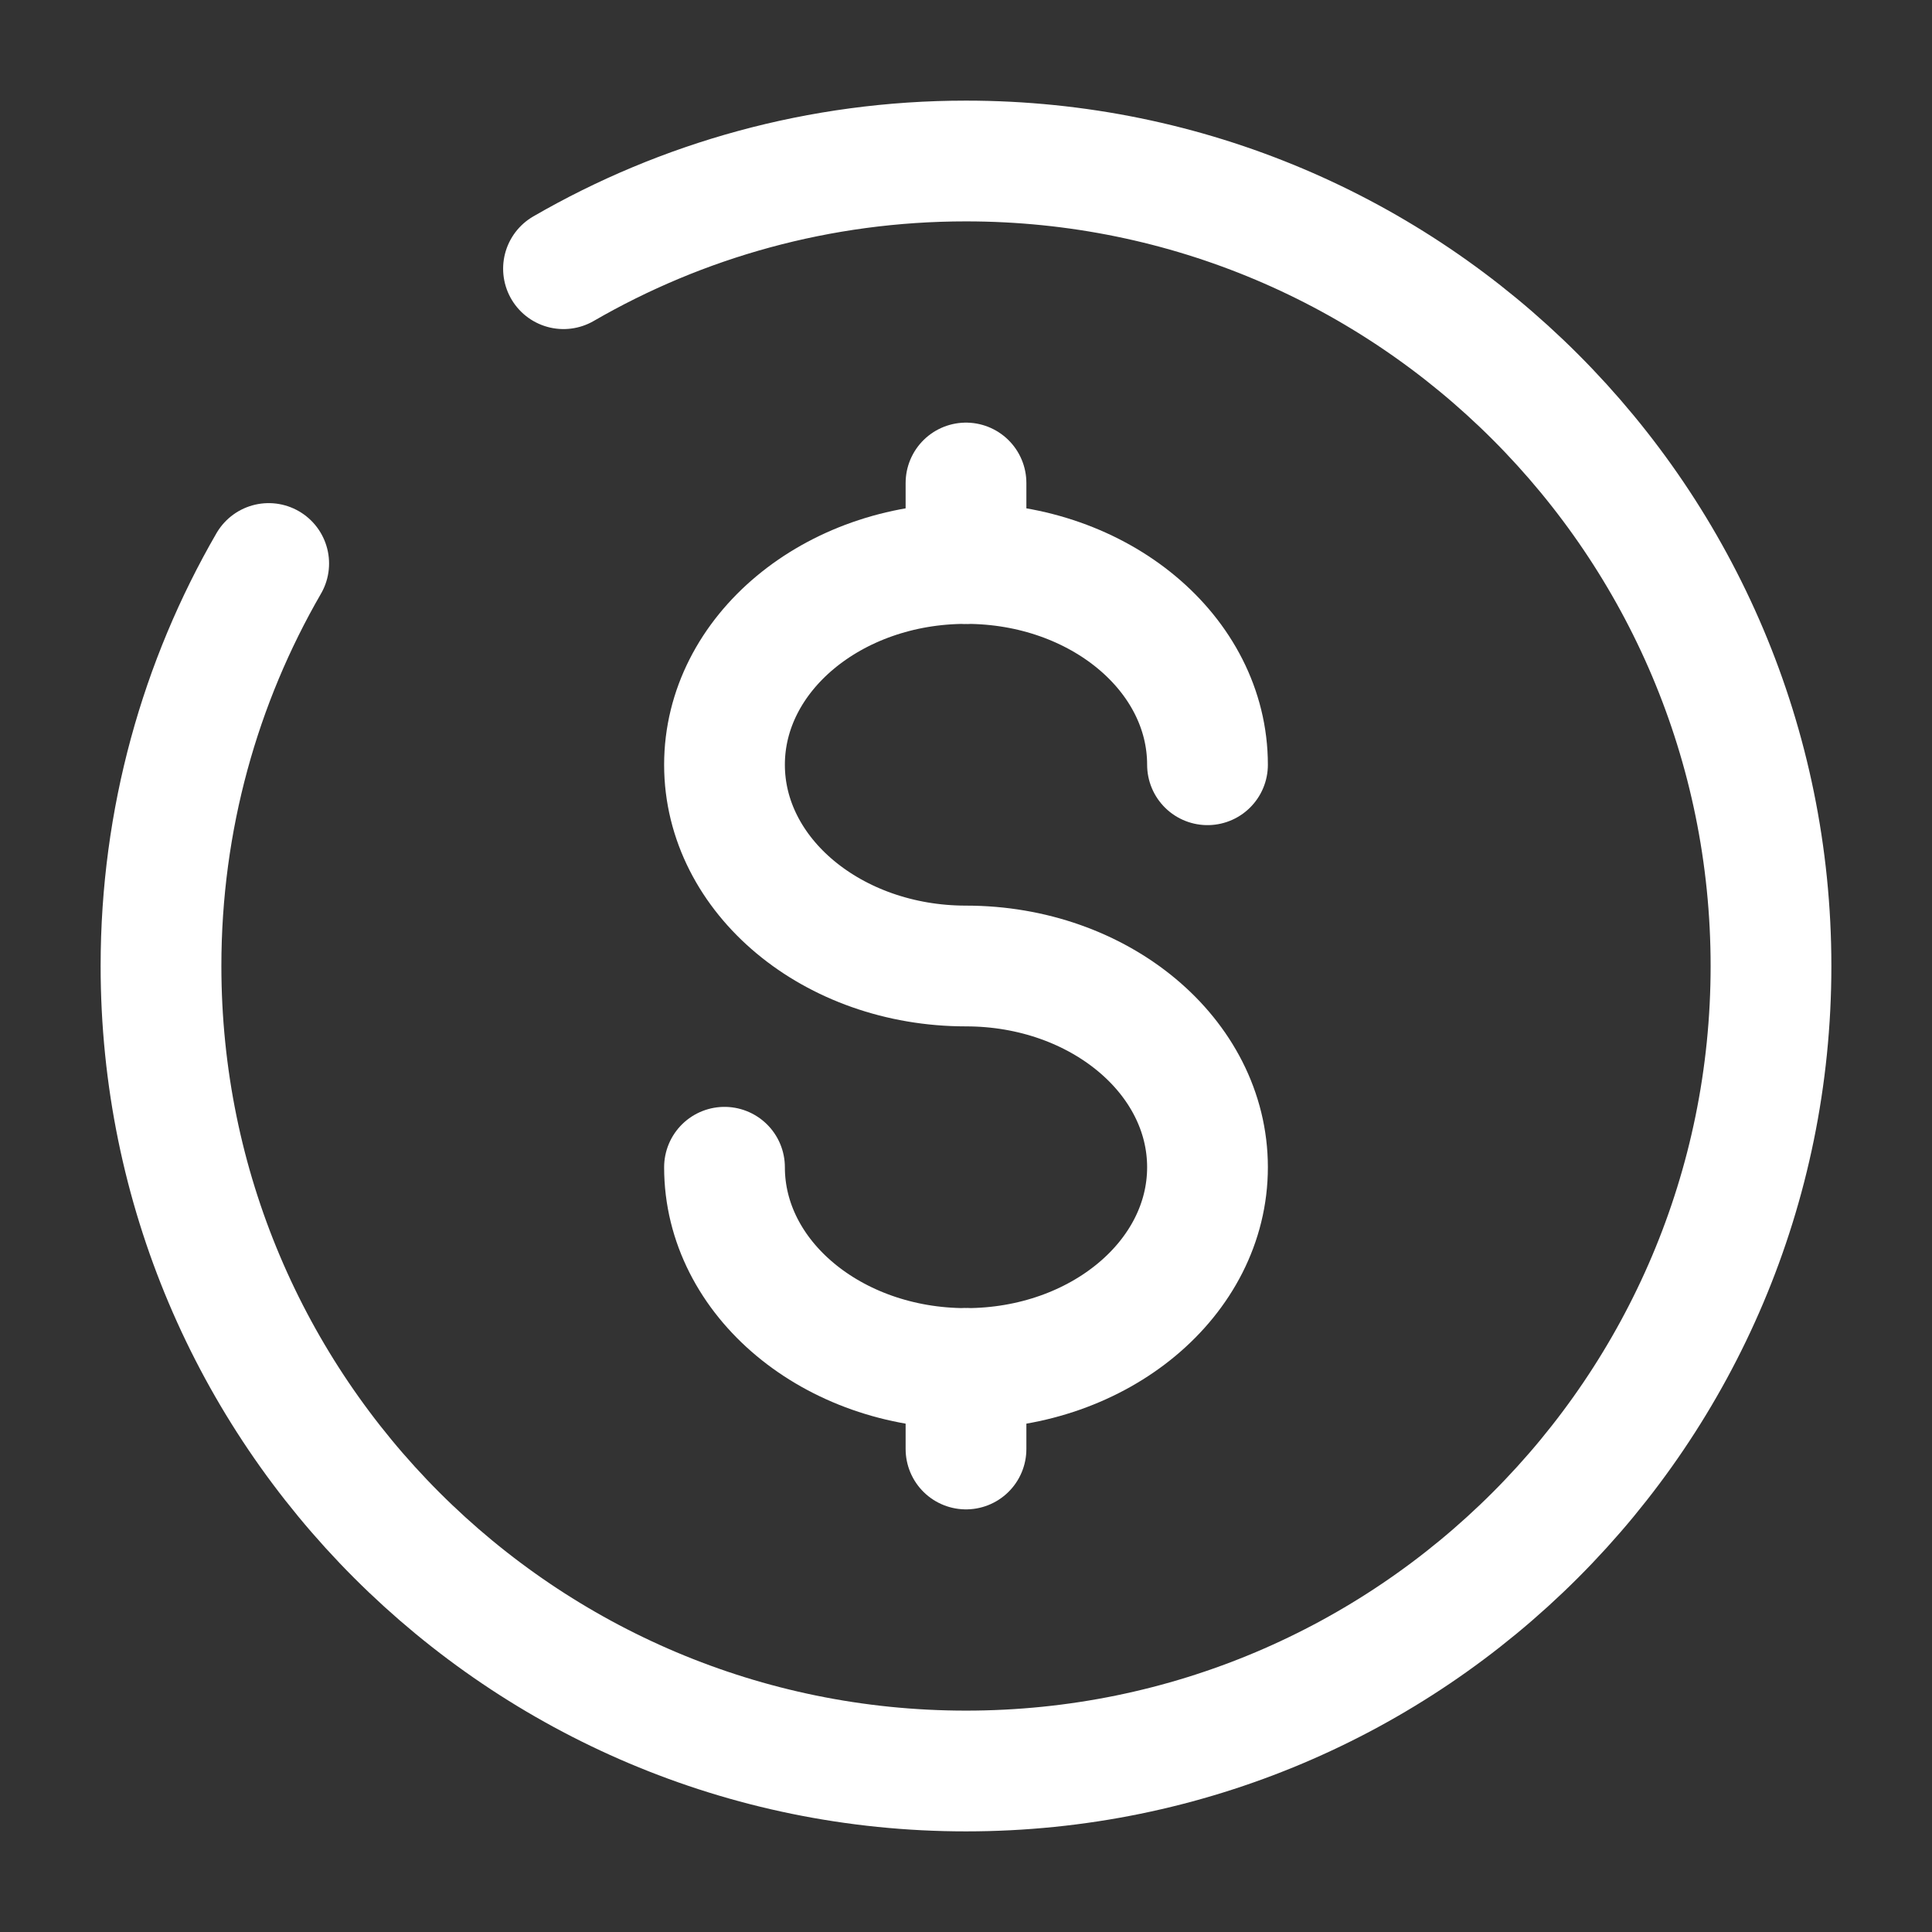 <?xml version="1.0" encoding="UTF-8"?> <svg xmlns="http://www.w3.org/2000/svg" width="800" height="800" viewBox="0 0 800 800" fill="none"><rect x="0" y="0" width="800" height="800" fill="#333333" stroke="none"/><path d="M400 566.667V583.333V600" stroke="white" stroke-width="50" stroke-linecap="round"></path><path d="M400 200V216.667V233.333" stroke="white" stroke-width="50" stroke-linecap="round"></path><path d="M500 316.667C500 270.643 455.23 233.333 400 233.333C344.77 233.333 300 270.643 300 316.667C300 362.69 344.77 400 400 400C455.23 400 500 437.31 500 483.333C500 529.357 455.23 566.667 400 566.667C344.77 566.667 300 529.357 300 483.333" stroke="white" stroke-width="50" stroke-linecap="round"></path><path d="M233.333 111.261C282.362 82.899 339.287 66.667 400 66.667C584.093 66.667 733.333 215.905 733.333 400C733.333 584.093 584.093 733.333 400 733.333C215.905 733.333 66.667 584.093 66.667 400C66.667 339.287 82.899 282.362 111.261 233.333" stroke="white" stroke-width="50" stroke-linecap="round"></path></svg> 